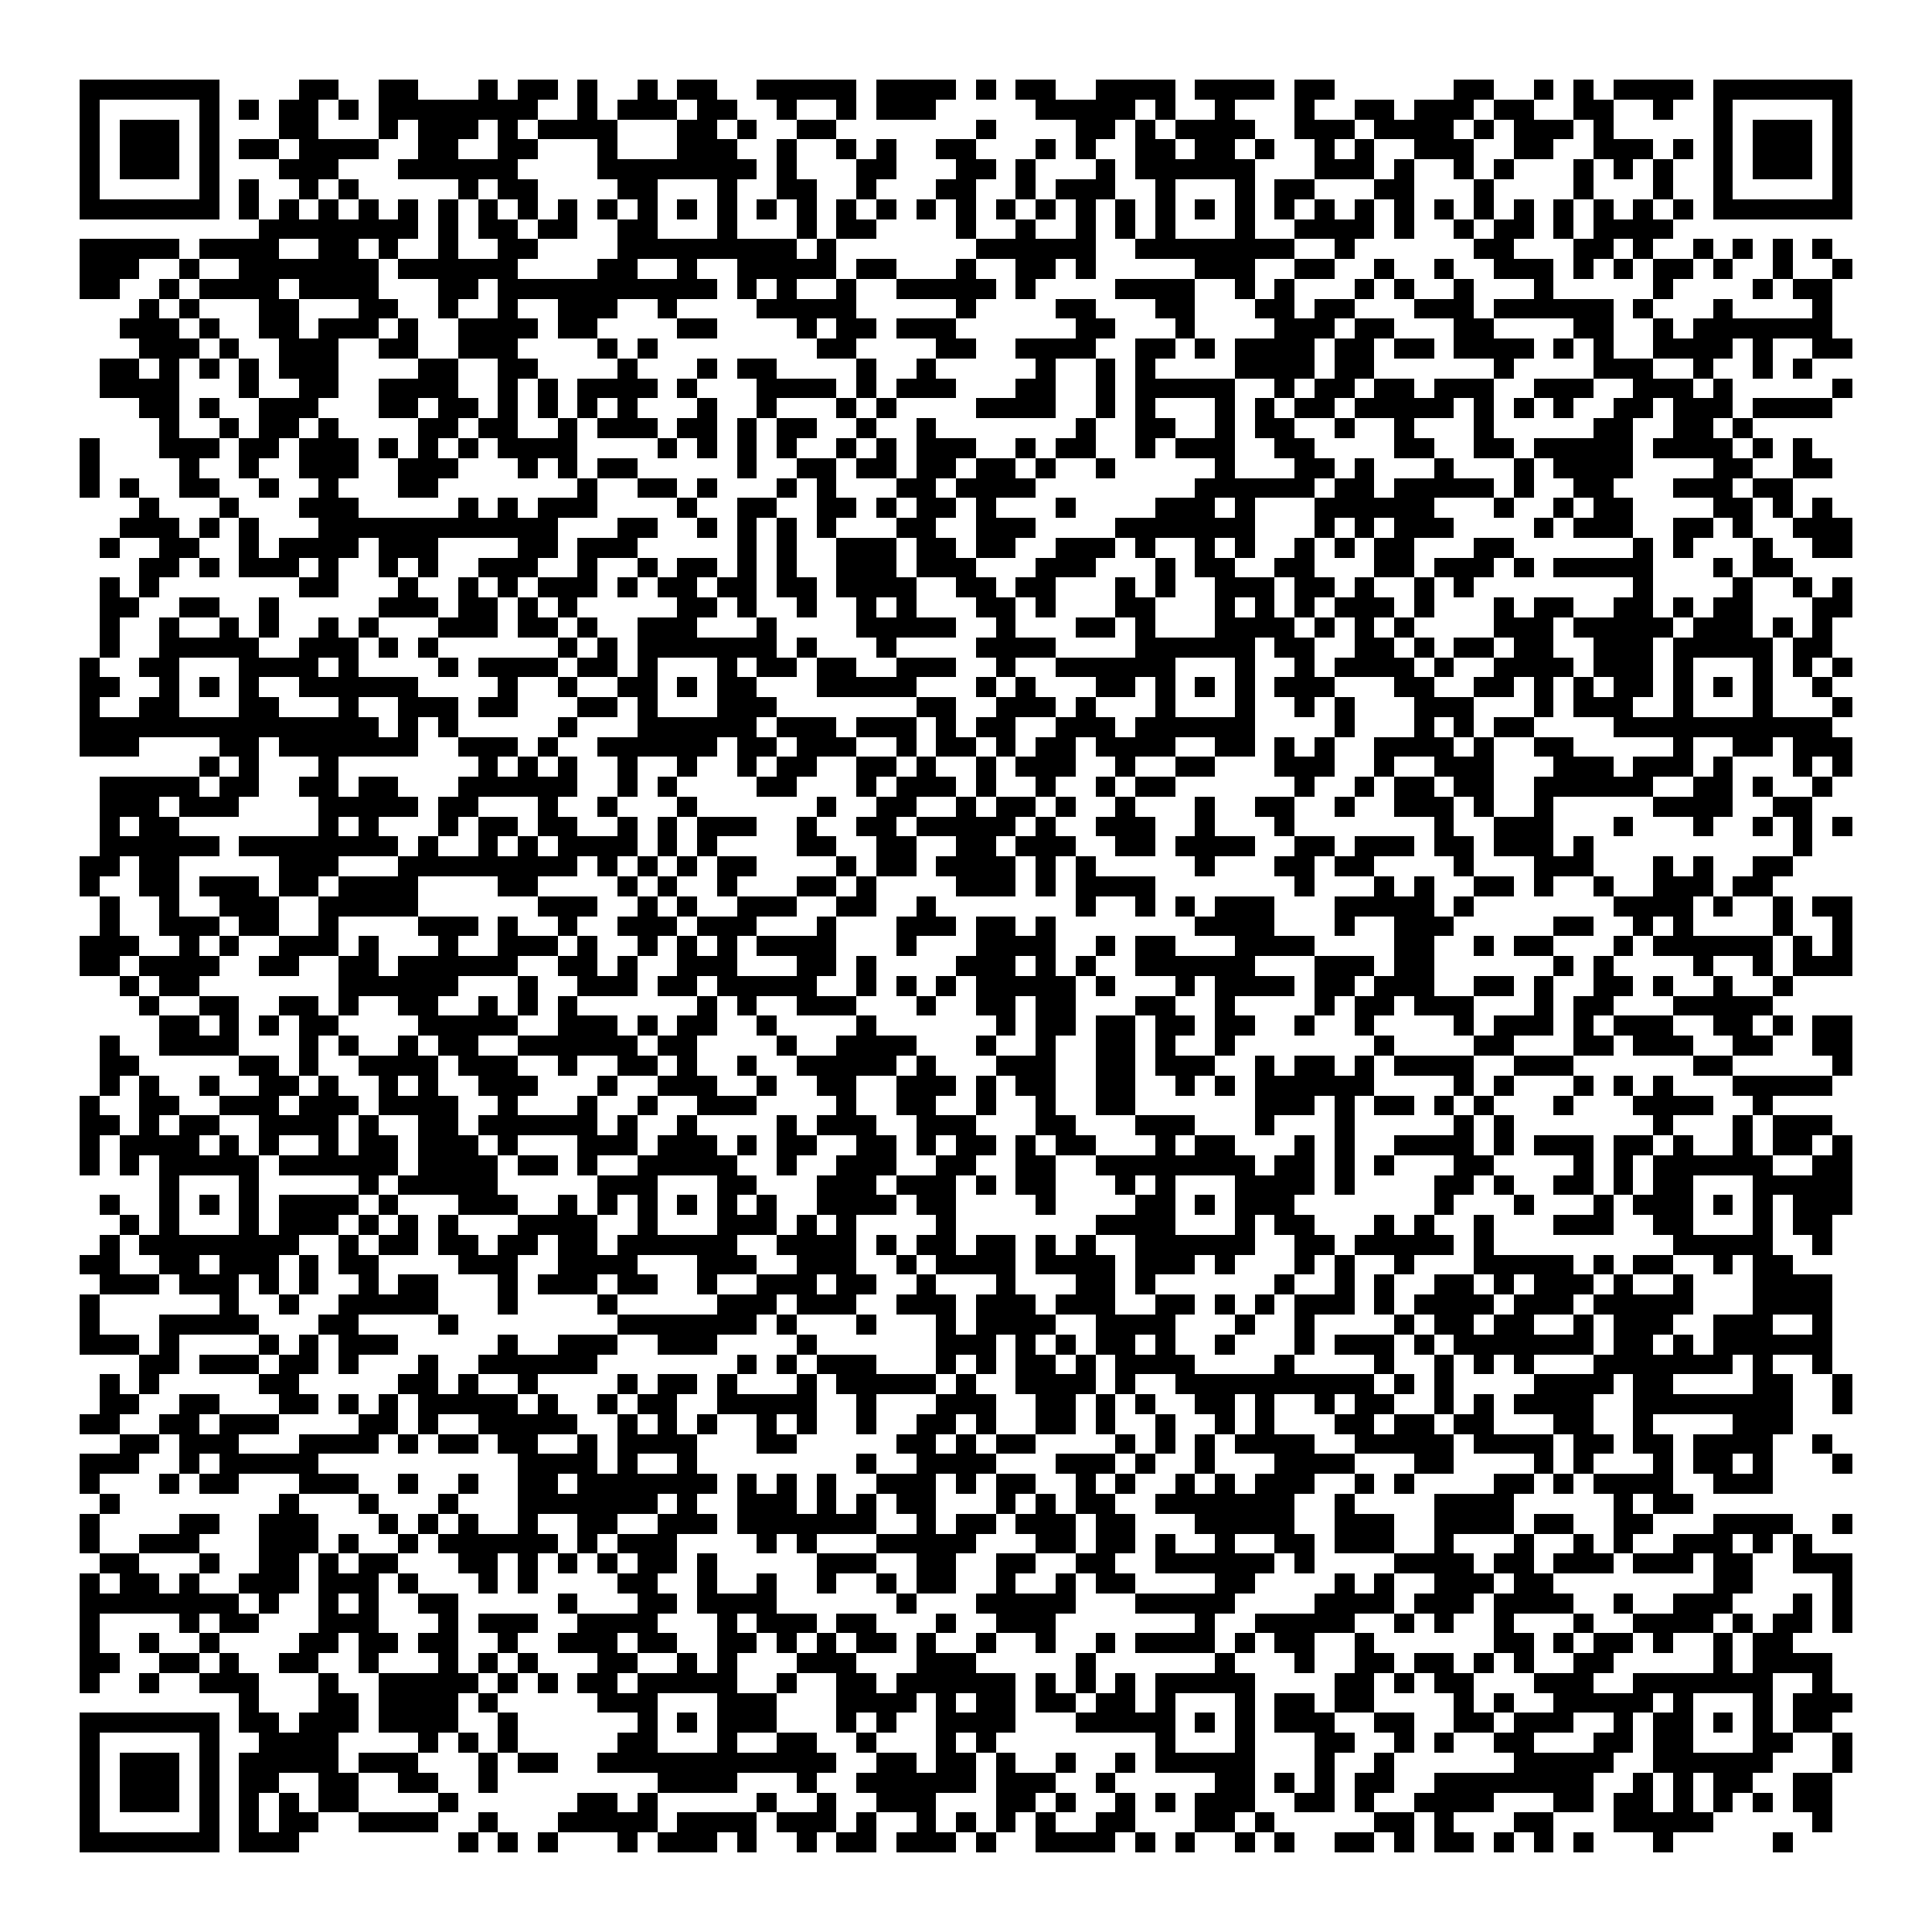<svg xmlns="http://www.w3.org/2000/svg" viewBox="0 0 97 97" shape-rendering="crispEdges"><path fill="#ffffff" d="M0 0h97v97H0z"/><path stroke="#000000" d="M4 4.5h7m4 0h2m2 0h2m3 0h1m1 0h2m1 0h1m2 0h1m1 0h2m2 0h5m1 0h4m1 0h1m1 0h2m2 0h4m1 0h4m1 0h2m6 0h2m2 0h1m1 0h1m1 0h4m1 0h7M4 5.5h1m5 0h1m1 0h1m1 0h2m1 0h1m1 0h8m2 0h1m1 0h3m1 0h2m2 0h1m2 0h1m1 0h3m5 0h5m1 0h1m2 0h1m3 0h1m2 0h2m1 0h3m1 0h2m2 0h2m2 0h1m2 0h1m5 0h1M4 6.5h1m1 0h3m1 0h1m3 0h2m3 0h1m1 0h3m1 0h1m1 0h4m3 0h2m1 0h1m2 0h2m7 0h1m4 0h2m1 0h1m1 0h4m2 0h3m1 0h4m1 0h1m1 0h3m1 0h1m5 0h1m1 0h3m1 0h1M4 7.5h1m1 0h3m1 0h1m1 0h2m1 0h4m2 0h2m2 0h2m3 0h1m3 0h3m2 0h1m2 0h1m1 0h1m2 0h2m3 0h1m1 0h1m2 0h2m1 0h2m1 0h1m2 0h1m1 0h1m2 0h3m2 0h2m2 0h3m1 0h1m1 0h1m1 0h3m1 0h1M4 8.5h1m1 0h3m1 0h1m3 0h3m3 0h6m4 0h8m1 0h1m3 0h2m3 0h2m1 0h1m3 0h1m1 0h6m3 0h3m1 0h1m2 0h1m1 0h1m3 0h1m1 0h1m1 0h1m2 0h1m1 0h3m1 0h1M4 9.5h1m5 0h1m1 0h1m2 0h1m1 0h1m5 0h1m1 0h2m4 0h2m3 0h1m2 0h2m2 0h1m3 0h2m2 0h1m1 0h3m2 0h1m3 0h1m1 0h2m3 0h2m3 0h1m4 0h1m3 0h1m2 0h1m5 0h1M4 10.5h7m1 0h1m1 0h1m1 0h1m1 0h1m1 0h1m1 0h1m1 0h1m1 0h1m1 0h1m1 0h1m1 0h1m1 0h1m1 0h1m1 0h1m1 0h1m1 0h1m1 0h1m1 0h1m1 0h1m1 0h1m1 0h1m1 0h1m1 0h1m1 0h1m1 0h1m1 0h1m1 0h1m1 0h1m1 0h1m1 0h1m1 0h1m1 0h1m1 0h1m1 0h1m1 0h1m1 0h1m1 0h1m1 0h7M13 11.5h8m1 0h1m1 0h2m1 0h2m2 0h2m3 0h1m3 0h1m1 0h2m4 0h1m2 0h1m2 0h1m1 0h1m1 0h1m3 0h1m2 0h4m1 0h1m2 0h1m1 0h2m1 0h1m1 0h4M4 12.5h5m1 0h4m2 0h2m1 0h1m2 0h1m2 0h2m4 0h9m1 0h1m7 0h6m2 0h8m2 0h1m6 0h2m3 0h2m1 0h1m2 0h1m1 0h1m1 0h1m1 0h1M4 13.5h3m2 0h1m2 0h7m1 0h6m4 0h2m2 0h1m2 0h5m1 0h2m3 0h1m2 0h2m1 0h1m5 0h3m2 0h2m2 0h1m2 0h1m2 0h3m1 0h1m1 0h1m1 0h2m1 0h1m2 0h1m2 0h1M4 14.5h2m2 0h1m1 0h4m1 0h4m3 0h2m1 0h11m1 0h1m1 0h1m2 0h1m2 0h5m1 0h1m4 0h4m2 0h1m1 0h1m3 0h1m1 0h1m2 0h1m3 0h1m5 0h1m4 0h1m1 0h2M7 15.5h1m1 0h1m3 0h2m3 0h2m2 0h1m2 0h1m2 0h3m2 0h1m4 0h5m5 0h1m4 0h2m3 0h2m3 0h2m1 0h2m3 0h3m1 0h6m1 0h1m3 0h1m4 0h1M6 16.5h3m1 0h1m2 0h2m1 0h3m1 0h1m2 0h4m1 0h2m4 0h2m4 0h1m1 0h2m1 0h3m6 0h2m3 0h1m4 0h3m1 0h2m3 0h2m4 0h2m2 0h1m1 0h7M7 17.5h3m1 0h1m2 0h3m2 0h2m2 0h3m4 0h1m1 0h1m8 0h2m4 0h2m2 0h4m2 0h2m1 0h1m1 0h4m1 0h2m1 0h2m1 0h4m1 0h1m1 0h1m2 0h4m1 0h1m2 0h2M5 18.5h2m1 0h1m1 0h1m1 0h1m1 0h3m4 0h2m2 0h2m4 0h1m3 0h1m1 0h2m4 0h1m2 0h1m5 0h1m2 0h1m1 0h1m4 0h4m1 0h2m6 0h1m4 0h3m2 0h1m2 0h1m1 0h1M5 19.5h4m3 0h1m2 0h2m2 0h4m2 0h1m1 0h1m1 0h4m1 0h1m3 0h4m1 0h1m1 0h3m3 0h2m2 0h1m1 0h5m2 0h1m1 0h2m1 0h2m1 0h3m2 0h3m2 0h3m1 0h1m5 0h1M7 20.5h2m1 0h1m2 0h3m3 0h2m1 0h2m1 0h1m1 0h1m1 0h1m1 0h1m3 0h1m2 0h1m3 0h1m1 0h1m4 0h4m2 0h1m1 0h1m3 0h1m1 0h1m1 0h2m1 0h5m1 0h1m1 0h1m1 0h1m2 0h2m1 0h3m1 0h4M8 21.5h1m2 0h1m1 0h2m1 0h1m4 0h2m1 0h2m2 0h1m1 0h3m1 0h2m1 0h1m1 0h2m2 0h1m2 0h1m7 0h1m2 0h2m2 0h1m1 0h2m2 0h1m2 0h1m3 0h1m5 0h2m2 0h2m1 0h1M4 22.5h1m3 0h3m1 0h2m1 0h3m1 0h1m1 0h1m1 0h1m1 0h4m4 0h1m1 0h1m1 0h1m1 0h1m2 0h1m1 0h1m1 0h3m2 0h1m1 0h2m2 0h1m1 0h3m2 0h2m4 0h2m2 0h2m1 0h5m1 0h4m1 0h1m1 0h1M4 23.5h1m4 0h1m2 0h1m2 0h3m2 0h3m3 0h1m1 0h1m1 0h2m5 0h1m2 0h2m1 0h2m1 0h2m1 0h2m1 0h1m2 0h1m5 0h1m3 0h2m1 0h1m3 0h1m3 0h1m1 0h4m4 0h2m2 0h2M4 24.5h1m1 0h1m2 0h2m2 0h1m2 0h1m3 0h2m7 0h1m2 0h2m1 0h1m3 0h1m1 0h1m3 0h2m1 0h4m8 0h6m1 0h2m1 0h5m1 0h1m2 0h2m3 0h3m1 0h2M7 25.5h1m3 0h1m3 0h3m5 0h1m1 0h1m1 0h3m4 0h1m2 0h2m2 0h2m1 0h1m1 0h2m1 0h1m3 0h1m4 0h3m1 0h1m3 0h6m3 0h1m2 0h1m1 0h2m4 0h2m1 0h1m1 0h1M6 26.5h3m1 0h1m1 0h1m3 0h12m3 0h2m2 0h1m1 0h1m1 0h1m1 0h1m3 0h2m2 0h3m4 0h7m3 0h1m1 0h1m1 0h3m4 0h1m1 0h3m2 0h2m1 0h1m2 0h3M5 27.5h1m2 0h2m2 0h1m1 0h4m1 0h3m4 0h2m1 0h3m5 0h1m1 0h1m2 0h3m1 0h2m1 0h2m2 0h3m1 0h1m2 0h1m1 0h1m2 0h1m1 0h1m1 0h2m3 0h2m6 0h1m1 0h1m3 0h1m2 0h2M7 28.5h2m1 0h1m1 0h3m1 0h1m2 0h1m1 0h1m2 0h3m2 0h1m2 0h1m1 0h2m1 0h1m1 0h1m2 0h3m1 0h3m3 0h3m3 0h1m1 0h2m2 0h2m3 0h2m1 0h3m1 0h1m1 0h5m3 0h1m1 0h2M5 29.5h1m1 0h1m7 0h2m3 0h1m2 0h1m1 0h1m1 0h3m1 0h1m1 0h2m1 0h2m1 0h2m1 0h4m2 0h2m1 0h2m3 0h1m1 0h1m2 0h3m1 0h2m1 0h1m2 0h1m1 0h1m8 0h1m4 0h1m2 0h1m1 0h1M5 30.5h2m2 0h2m2 0h1m5 0h3m1 0h2m1 0h1m1 0h1m5 0h2m1 0h1m2 0h1m2 0h1m1 0h1m3 0h2m1 0h1m3 0h2m3 0h1m1 0h1m1 0h1m1 0h3m1 0h1m3 0h1m1 0h2m2 0h2m1 0h1m1 0h2m3 0h2M5 31.5h1m2 0h1m2 0h1m1 0h1m2 0h1m1 0h1m3 0h3m1 0h2m1 0h1m2 0h3m3 0h1m4 0h5m2 0h1m3 0h2m1 0h1m3 0h4m1 0h1m1 0h1m1 0h1m4 0h3m1 0h5m1 0h3m1 0h1m1 0h1M5 32.5h1m2 0h5m2 0h3m1 0h1m1 0h1m6 0h1m1 0h1m1 0h7m1 0h1m3 0h1m4 0h4m4 0h6m1 0h2m2 0h2m1 0h1m1 0h2m1 0h2m2 0h3m1 0h5m1 0h2M4 33.5h1m2 0h2m3 0h4m1 0h1m4 0h1m1 0h4m1 0h2m1 0h1m3 0h1m1 0h2m1 0h2m2 0h3m2 0h1m2 0h6m3 0h1m2 0h1m1 0h4m1 0h1m2 0h4m1 0h3m1 0h1m3 0h1m1 0h1m1 0h1M4 34.5h2m2 0h1m1 0h1m1 0h1m2 0h6m4 0h1m2 0h1m2 0h2m1 0h1m1 0h2m3 0h5m3 0h1m1 0h1m3 0h2m1 0h1m1 0h1m1 0h1m1 0h3m3 0h2m2 0h2m1 0h1m1 0h1m1 0h2m1 0h1m1 0h1m1 0h1m2 0h1M4 35.5h1m2 0h2m3 0h2m3 0h1m2 0h3m1 0h2m3 0h2m1 0h1m3 0h3m7 0h2m2 0h3m1 0h1m3 0h1m3 0h1m2 0h1m1 0h1m3 0h3m3 0h1m1 0h3m2 0h1m3 0h1m3 0h1M4 36.5h15m1 0h1m1 0h1m5 0h1m3 0h6m1 0h3m1 0h3m1 0h1m1 0h2m2 0h3m1 0h6m4 0h1m3 0h1m1 0h1m1 0h2m4 0h11M4 37.5h3m4 0h2m1 0h7m2 0h3m1 0h1m2 0h6m1 0h2m1 0h3m2 0h1m1 0h2m1 0h1m1 0h2m1 0h4m2 0h2m1 0h1m1 0h1m2 0h4m1 0h1m2 0h2m5 0h1m2 0h2m1 0h3M10 38.5h1m1 0h1m3 0h1m7 0h1m1 0h1m1 0h1m2 0h1m2 0h1m2 0h1m1 0h2m2 0h2m1 0h1m2 0h1m1 0h3m2 0h1m2 0h2m3 0h3m2 0h1m2 0h3m3 0h3m1 0h3m1 0h1m3 0h1m1 0h1M5 39.5h5m1 0h2m2 0h2m1 0h2m3 0h6m2 0h1m1 0h1m4 0h2m3 0h1m1 0h3m1 0h1m2 0h1m2 0h1m1 0h2m6 0h1m2 0h1m1 0h2m1 0h2m2 0h6m2 0h2m1 0h1m2 0h1M5 40.5h3m1 0h3m4 0h5m1 0h2m3 0h1m2 0h1m3 0h1m6 0h1m2 0h2m2 0h1m1 0h2m1 0h1m2 0h1m3 0h1m2 0h2m2 0h1m2 0h3m1 0h1m2 0h1m5 0h4m2 0h2M5 41.5h1m1 0h2m7 0h1m1 0h1m3 0h1m1 0h2m1 0h2m2 0h1m1 0h1m1 0h3m2 0h1m2 0h2m1 0h5m1 0h1m2 0h3m2 0h1m3 0h1m7 0h1m2 0h3m3 0h1m3 0h1m2 0h1m1 0h1m1 0h1M5 42.5h6m1 0h8m1 0h1m2 0h1m1 0h1m1 0h4m1 0h1m1 0h1m4 0h2m2 0h2m2 0h2m1 0h3m2 0h2m1 0h4m2 0h2m1 0h3m1 0h2m1 0h3m1 0h1m10 0h1M4 43.5h2m1 0h2m5 0h3m3 0h9m1 0h1m1 0h1m1 0h1m1 0h2m4 0h1m1 0h2m1 0h4m1 0h1m1 0h1m5 0h1m3 0h2m1 0h2m4 0h1m3 0h3m3 0h1m1 0h1m2 0h2M4 44.5h1m2 0h2m1 0h3m1 0h2m1 0h4m4 0h2m4 0h1m1 0h1m2 0h1m3 0h2m1 0h1m4 0h3m1 0h1m1 0h4m7 0h1m3 0h1m1 0h1m2 0h2m1 0h1m2 0h1m2 0h3m1 0h2M5 45.5h1m2 0h1m2 0h3m2 0h5m6 0h3m2 0h1m1 0h1m2 0h3m2 0h2m2 0h1m7 0h1m2 0h1m1 0h1m1 0h3m3 0h5m1 0h1m7 0h4m1 0h1m2 0h1m1 0h2M5 46.5h1m2 0h3m1 0h2m2 0h1m4 0h3m1 0h1m2 0h1m2 0h3m1 0h3m3 0h1m3 0h3m1 0h2m1 0h1m7 0h4m3 0h1m2 0h3m5 0h2m2 0h1m1 0h1m4 0h1m2 0h1M4 47.5h3m2 0h1m1 0h1m2 0h3m1 0h1m3 0h1m2 0h3m1 0h1m2 0h1m1 0h1m1 0h1m1 0h4m3 0h1m3 0h4m2 0h1m1 0h2m3 0h4m4 0h2m2 0h1m1 0h2m3 0h1m1 0h6m1 0h1m1 0h1M4 48.5h2m1 0h4m2 0h2m2 0h2m1 0h6m2 0h2m1 0h1m2 0h3m3 0h2m1 0h1m4 0h3m1 0h1m1 0h1m2 0h6m3 0h3m1 0h2m6 0h1m1 0h1m4 0h1m2 0h1m1 0h3M6 49.5h1m1 0h2m7 0h6m3 0h1m2 0h3m1 0h2m1 0h5m2 0h1m1 0h1m1 0h1m1 0h5m1 0h1m3 0h1m1 0h4m1 0h2m1 0h3m2 0h2m1 0h1m2 0h2m1 0h1m2 0h1m2 0h1M7 50.5h1m2 0h2m2 0h2m1 0h1m2 0h2m2 0h1m1 0h1m1 0h1m6 0h1m1 0h1m2 0h3m3 0h1m2 0h2m1 0h2m3 0h2m2 0h1m4 0h1m1 0h2m1 0h3m3 0h1m1 0h2m3 0h5M8 51.5h2m1 0h1m1 0h1m1 0h2m4 0h5m2 0h3m1 0h1m1 0h2m2 0h1m4 0h1m6 0h1m1 0h2m1 0h2m1 0h2m1 0h2m2 0h1m2 0h1m4 0h1m1 0h3m1 0h1m1 0h3m2 0h2m1 0h1m1 0h2M5 52.5h1m2 0h4m3 0h1m1 0h1m2 0h1m1 0h2m2 0h6m1 0h2m4 0h1m2 0h4m3 0h1m2 0h1m2 0h2m1 0h1m2 0h1m7 0h1m4 0h2m3 0h2m1 0h3m2 0h2m2 0h2M5 53.5h2m5 0h2m1 0h1m2 0h4m1 0h3m2 0h1m2 0h2m1 0h1m2 0h1m2 0h5m1 0h1m3 0h3m2 0h2m1 0h3m2 0h1m1 0h2m1 0h1m1 0h4m2 0h3m6 0h2m5 0h1M5 54.5h1m1 0h1m2 0h1m2 0h2m1 0h1m2 0h1m1 0h1m2 0h3m3 0h1m2 0h3m2 0h1m2 0h2m2 0h3m1 0h1m1 0h2m2 0h2m2 0h1m1 0h1m1 0h6m4 0h1m1 0h1m3 0h1m1 0h1m1 0h1m3 0h5M4 55.5h1m2 0h2m2 0h3m1 0h3m1 0h4m2 0h1m3 0h1m2 0h1m2 0h3m4 0h1m2 0h2m2 0h1m2 0h1m2 0h2m6 0h3m1 0h1m1 0h2m1 0h1m1 0h1m3 0h1m3 0h4m2 0h1M4 56.5h2m1 0h1m1 0h2m2 0h4m1 0h1m2 0h2m1 0h6m1 0h1m2 0h1m4 0h1m1 0h3m2 0h3m3 0h2m3 0h3m3 0h1m3 0h1m5 0h1m1 0h1m7 0h1m3 0h1m1 0h3M4 57.5h1m1 0h4m1 0h1m1 0h1m2 0h1m1 0h2m1 0h3m1 0h1m3 0h3m1 0h3m1 0h1m1 0h2m2 0h2m1 0h1m1 0h2m1 0h1m1 0h2m3 0h1m1 0h2m3 0h1m1 0h1m2 0h4m1 0h1m1 0h3m1 0h2m1 0h1m2 0h1m1 0h2m1 0h1M4 58.5h1m1 0h1m1 0h5m1 0h6m1 0h4m1 0h2m1 0h1m2 0h5m2 0h1m2 0h3m2 0h2m2 0h2m2 0h8m1 0h2m1 0h1m1 0h1m3 0h2m4 0h1m1 0h1m1 0h6m2 0h2M8 59.5h1m3 0h1m5 0h1m1 0h5m5 0h3m3 0h2m3 0h3m1 0h3m1 0h1m1 0h2m3 0h1m1 0h1m3 0h4m1 0h1m4 0h2m1 0h1m2 0h2m1 0h1m1 0h2m3 0h5M5 60.5h1m2 0h1m1 0h1m1 0h1m1 0h4m1 0h1m3 0h3m2 0h1m1 0h1m1 0h1m1 0h1m1 0h1m1 0h1m2 0h4m1 0h2m4 0h1m4 0h2m1 0h1m1 0h3m7 0h1m3 0h1m3 0h1m1 0h3m1 0h1m1 0h1m1 0h3M6 61.5h1m1 0h1m3 0h1m1 0h3m1 0h1m1 0h1m1 0h1m3 0h4m2 0h1m3 0h3m1 0h1m1 0h1m4 0h1m7 0h4m3 0h1m1 0h2m3 0h1m1 0h1m2 0h1m3 0h3m2 0h2m3 0h1m1 0h2M5 62.5h1m1 0h8m2 0h1m1 0h2m1 0h2m1 0h2m1 0h2m1 0h6m2 0h4m1 0h1m1 0h2m1 0h2m1 0h1m1 0h1m2 0h6m2 0h2m1 0h5m1 0h1m9 0h5m2 0h1M4 63.5h2m2 0h2m1 0h3m1 0h1m1 0h2m4 0h3m2 0h4m3 0h3m2 0h3m2 0h1m1 0h4m1 0h4m1 0h3m1 0h1m3 0h1m1 0h1m2 0h1m3 0h5m1 0h1m1 0h2m2 0h1m1 0h2M5 64.5h3m1 0h3m1 0h1m1 0h1m2 0h1m1 0h2m3 0h1m1 0h3m1 0h2m2 0h1m2 0h3m1 0h2m2 0h1m3 0h1m3 0h2m1 0h1m6 0h1m2 0h1m1 0h1m2 0h2m1 0h1m1 0h3m1 0h1m2 0h1m3 0h4M4 65.5h1m6 0h1m2 0h1m2 0h5m3 0h1m4 0h1m5 0h3m1 0h3m2 0h3m1 0h3m1 0h3m2 0h2m1 0h1m1 0h1m1 0h3m1 0h1m1 0h4m1 0h3m1 0h5m3 0h4M4 66.5h1m3 0h5m3 0h2m4 0h1m8 0h7m1 0h1m3 0h1m3 0h1m1 0h4m2 0h4m3 0h1m2 0h1m4 0h1m1 0h2m1 0h2m2 0h1m1 0h3m2 0h3m2 0h1M4 67.5h3m1 0h1m4 0h1m1 0h1m1 0h3m5 0h1m2 0h3m2 0h3m4 0h1m6 0h3m1 0h1m1 0h1m1 0h2m1 0h1m2 0h1m3 0h1m1 0h3m1 0h1m1 0h7m1 0h2m1 0h1m1 0h6M7 68.5h2m1 0h3m1 0h2m1 0h1m3 0h1m2 0h6m7 0h1m1 0h1m1 0h3m3 0h1m1 0h1m1 0h2m1 0h1m1 0h4m4 0h1m4 0h1m2 0h1m1 0h1m1 0h1m3 0h7m1 0h1m2 0h1M5 69.5h1m1 0h1m5 0h2m5 0h2m1 0h1m2 0h1m4 0h1m1 0h2m1 0h1m3 0h1m1 0h5m1 0h1m2 0h4m1 0h1m2 0h10m1 0h1m1 0h1m4 0h4m1 0h2m4 0h2m2 0h1M5 70.5h2m2 0h2m3 0h2m1 0h1m1 0h1m1 0h5m1 0h1m2 0h1m1 0h2m2 0h5m2 0h1m3 0h3m2 0h2m1 0h1m1 0h1m2 0h2m1 0h1m2 0h1m1 0h2m2 0h1m1 0h1m1 0h4m2 0h8m2 0h1M4 71.5h2m2 0h2m1 0h3m4 0h2m1 0h1m2 0h5m2 0h1m1 0h1m1 0h1m2 0h1m1 0h1m2 0h1m2 0h2m1 0h1m2 0h2m1 0h1m2 0h1m2 0h1m1 0h1m3 0h2m1 0h2m1 0h2m3 0h2m2 0h1m4 0h3M6 72.5h2m1 0h3m3 0h4m1 0h1m1 0h2m1 0h2m2 0h1m1 0h4m3 0h2m5 0h2m1 0h1m1 0h2m4 0h1m1 0h1m1 0h1m1 0h4m2 0h5m1 0h4m1 0h2m1 0h2m1 0h4m2 0h1M4 73.5h3m2 0h1m1 0h5m10 0h4m1 0h1m2 0h1m8 0h1m2 0h4m3 0h3m1 0h1m2 0h1m3 0h4m3 0h2m4 0h1m1 0h1m3 0h1m1 0h2m1 0h1m3 0h1M4 74.5h1m3 0h1m1 0h2m3 0h3m2 0h1m2 0h1m2 0h2m1 0h7m1 0h1m1 0h1m1 0h1m2 0h3m1 0h1m1 0h2m2 0h1m1 0h1m2 0h1m1 0h1m1 0h3m2 0h1m1 0h1m4 0h2m1 0h1m1 0h4m2 0h3M5 75.5h1m8 0h1m3 0h1m3 0h1m3 0h7m1 0h1m2 0h3m1 0h1m1 0h1m1 0h2m3 0h1m1 0h1m1 0h2m2 0h7m2 0h1m4 0h4m5 0h1m1 0h2M4 76.5h1m4 0h2m2 0h3m3 0h1m1 0h1m1 0h1m2 0h1m2 0h2m2 0h3m1 0h7m2 0h1m1 0h2m1 0h3m1 0h2m3 0h5m2 0h3m2 0h4m1 0h2m2 0h2m3 0h4m2 0h1M4 77.5h1m2 0h3m3 0h3m1 0h1m2 0h1m1 0h6m1 0h1m1 0h3m4 0h1m1 0h1m3 0h5m3 0h2m1 0h2m1 0h1m2 0h1m2 0h2m1 0h3m2 0h1m3 0h1m2 0h1m1 0h1m2 0h3m1 0h1m1 0h1M5 78.5h2m3 0h1m2 0h2m1 0h1m1 0h2m3 0h2m1 0h1m1 0h1m1 0h1m1 0h2m1 0h1m5 0h3m2 0h2m2 0h2m2 0h2m2 0h6m1 0h1m4 0h4m1 0h2m1 0h3m1 0h3m1 0h2m2 0h3M4 79.5h1m1 0h2m1 0h1m2 0h3m1 0h3m1 0h1m3 0h1m1 0h1m4 0h2m2 0h1m2 0h1m2 0h1m2 0h1m1 0h2m2 0h1m2 0h1m1 0h2m4 0h2m4 0h1m1 0h1m2 0h3m1 0h2m8 0h2m4 0h1M4 80.5h8m1 0h1m2 0h1m1 0h1m2 0h2m5 0h1m3 0h2m1 0h4m6 0h1m3 0h5m3 0h5m4 0h4m1 0h3m1 0h4m2 0h1m2 0h3m3 0h1m1 0h1M4 81.5h1m4 0h1m1 0h2m3 0h3m3 0h1m1 0h3m2 0h4m3 0h1m1 0h3m1 0h2m3 0h1m2 0h3m7 0h1m2 0h5m2 0h1m1 0h1m2 0h1m3 0h1m2 0h4m1 0h1m1 0h2m1 0h1M4 82.5h1m2 0h1m2 0h1m4 0h2m1 0h2m1 0h2m2 0h1m2 0h3m1 0h2m2 0h2m1 0h1m1 0h1m1 0h2m1 0h1m2 0h1m2 0h1m2 0h1m1 0h4m1 0h1m1 0h2m2 0h1m6 0h2m1 0h1m1 0h2m1 0h1m2 0h1m1 0h2M4 83.5h2m2 0h2m1 0h1m2 0h2m2 0h1m3 0h1m1 0h1m1 0h1m3 0h2m2 0h1m1 0h1m3 0h3m3 0h3m5 0h1m6 0h1m3 0h1m2 0h2m1 0h2m1 0h1m1 0h1m2 0h2m5 0h1m1 0h4M4 84.5h1m2 0h1m2 0h3m3 0h1m2 0h5m1 0h1m1 0h1m1 0h2m1 0h5m2 0h1m2 0h2m1 0h6m1 0h1m1 0h1m1 0h1m1 0h5m4 0h2m1 0h1m1 0h2m3 0h3m2 0h7m2 0h1M12 85.5h1m3 0h2m1 0h4m1 0h1m5 0h3m3 0h3m3 0h4m1 0h1m1 0h2m1 0h2m1 0h2m1 0h1m3 0h1m1 0h2m1 0h2m4 0h1m1 0h1m2 0h5m1 0h1m3 0h1m1 0h3M4 86.5h7m1 0h2m1 0h3m1 0h4m2 0h1m6 0h1m1 0h1m1 0h3m3 0h1m1 0h1m2 0h4m3 0h5m1 0h1m1 0h1m1 0h3m2 0h2m2 0h2m1 0h3m2 0h1m1 0h2m1 0h1m1 0h1m1 0h2M4 87.5h1m5 0h1m2 0h4m4 0h1m1 0h1m1 0h1m5 0h2m3 0h1m2 0h2m2 0h1m3 0h1m1 0h1m8 0h1m3 0h1m3 0h2m2 0h1m1 0h1m2 0h2m3 0h2m1 0h2m3 0h2m2 0h1M4 88.5h1m1 0h3m1 0h1m1 0h5m1 0h3m3 0h1m1 0h2m2 0h12m2 0h2m1 0h2m1 0h1m2 0h1m2 0h1m1 0h5m3 0h1m2 0h1m6 0h5m2 0h6m3 0h1M4 89.5h1m1 0h3m1 0h1m1 0h2m2 0h2m2 0h2m2 0h1m8 0h4m3 0h1m2 0h6m1 0h3m2 0h1m5 0h2m1 0h1m1 0h1m1 0h2m2 0h8m2 0h1m1 0h1m1 0h2m2 0h2M4 90.5h1m1 0h3m1 0h1m1 0h1m1 0h1m1 0h2m4 0h1m6 0h2m1 0h1m5 0h1m2 0h1m2 0h3m3 0h2m1 0h1m2 0h1m1 0h1m1 0h3m2 0h2m1 0h1m2 0h4m3 0h2m1 0h2m1 0h1m1 0h1m1 0h1m1 0h2M4 91.5h1m5 0h1m1 0h1m1 0h2m2 0h4m2 0h1m3 0h5m1 0h4m1 0h3m1 0h1m2 0h1m1 0h1m1 0h1m1 0h1m2 0h2m3 0h2m1 0h1m5 0h2m1 0h1m3 0h2m3 0h5m5 0h1M4 92.5h7m1 0h3m8 0h1m1 0h1m1 0h1m3 0h1m1 0h3m1 0h1m2 0h1m1 0h2m1 0h3m1 0h1m2 0h4m1 0h1m1 0h1m2 0h1m1 0h1m2 0h2m1 0h1m1 0h2m1 0h1m1 0h1m1 0h1m3 0h1m5 0h1"/></svg>
